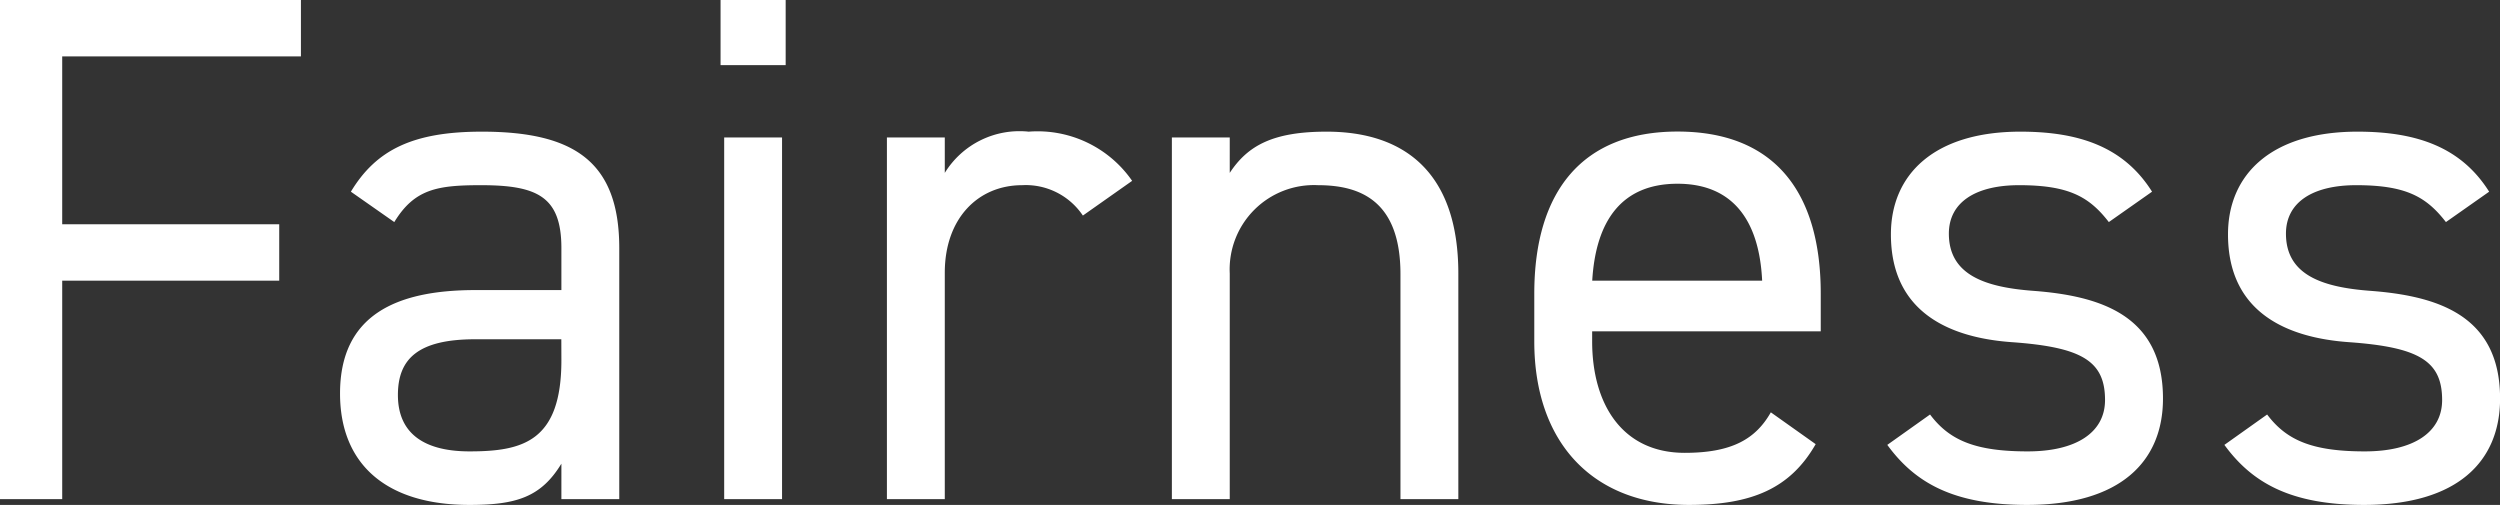 <svg xmlns="http://www.w3.org/2000/svg" width="100.224" height="20.242" viewBox="0 0 100.224 20.242">
  <rect x="0" y="0" width="100.224" height="20.242" fill="#333333" stroke="none"/>
  <path id="fairness" d="M-49.532-20.01V0h2.494V-8.758h8.7V-11.02h-8.7v-6.728h9.57V-20.01ZM-35.9-4.234c0,2.813,1.827,4.466,5.191,4.466,1.885,0,2.871-.319,3.683-1.653V0h2.32V-10.063c0-3.48-1.827-4.669-5.51-4.669-2.755,0-4.234.725-5.249,2.407l1.74,1.218c.812-1.334,1.74-1.479,3.48-1.479,2.262,0,3.219.464,3.219,2.523v1.682h-3.451C-33.669-8.381-35.9-7.366-35.9-4.234Zm8.874-1.334c0,3.248-1.537,3.654-3.683,3.654-1.711,0-2.871-.638-2.871-2.262,0-1.45.812-2.233,3.1-2.233h3.451ZM-20.5,0h2.32V-14.5H-20.5Zm-.145-17.4h2.61v-2.61h-2.61Zm16.5,4.64a4.611,4.611,0,0,0-4.147-1.972,3.519,3.519,0,0,0-3.364,1.653V-14.5h-2.32V0h2.32V-9.077c0-2.175,1.334-3.509,3.1-3.509a2.756,2.756,0,0,1,2.436,1.218ZM-2.552,0h2.32V-9.048a3.379,3.379,0,0,1,3.538-3.538c1.711,0,3.306.638,3.306,3.567V0h2.32V-9.048c0-4.06-2.175-5.684-5.278-5.684-2.146,0-3.161.551-3.886,1.653V-14.5h-2.32ZM21.46-3.48c-.609,1.073-1.566,1.624-3.451,1.624-2.523,0-3.712-1.972-3.712-4.466v-.406h9.164V-8.236c0-4.147-1.914-6.5-5.742-6.5-3.8,0-5.742,2.378-5.742,6.5v1.914c0,4.031,2.32,6.554,6.206,6.554,2.523,0,4.06-.667,5.075-2.436Zm-3.741-9.164c2.2,0,3.277,1.45,3.393,3.886H14.3C14.442-11.165,15.486-12.644,17.719-12.644Zm19.024.319c-1.131-1.8-2.929-2.407-5.278-2.407-3.451,0-5.191,1.711-5.191,4.118,0,3.161,2.407,4.147,4.843,4.321,2.813.2,3.741.754,3.741,2.32,0,1.305-1.16,2.059-3.1,2.059-2.088,0-3.132-.435-3.915-1.479L26.129-2.175c1.1,1.508,2.639,2.407,5.6,2.407,3.741,0,5.452-1.74,5.452-4.263,0-3.335-2.494-4.118-5.22-4.321-1.914-.145-3.364-.638-3.364-2.291,0-1.276,1.1-1.943,2.813-1.943,2,0,2.813.464,3.6,1.479Zm13.514,0c-1.131-1.8-2.929-2.407-5.278-2.407-3.451,0-5.191,1.711-5.191,4.118,0,3.161,2.407,4.147,4.843,4.321,2.813.2,3.741.754,3.741,2.32,0,1.305-1.16,2.059-3.1,2.059-2.088,0-3.132-.435-3.915-1.479L39.643-2.175c1.1,1.508,2.639,2.407,5.6,2.407,3.741,0,5.452-1.74,5.452-4.263,0-3.335-2.494-4.118-5.22-4.321-1.914-.145-3.364-.638-3.364-2.291,0-1.276,1.1-1.943,2.813-1.943,2,0,2.813.464,3.6,1.479Z" transform="translate(49.532 20.01)" fill="#fff"/>
</svg>
